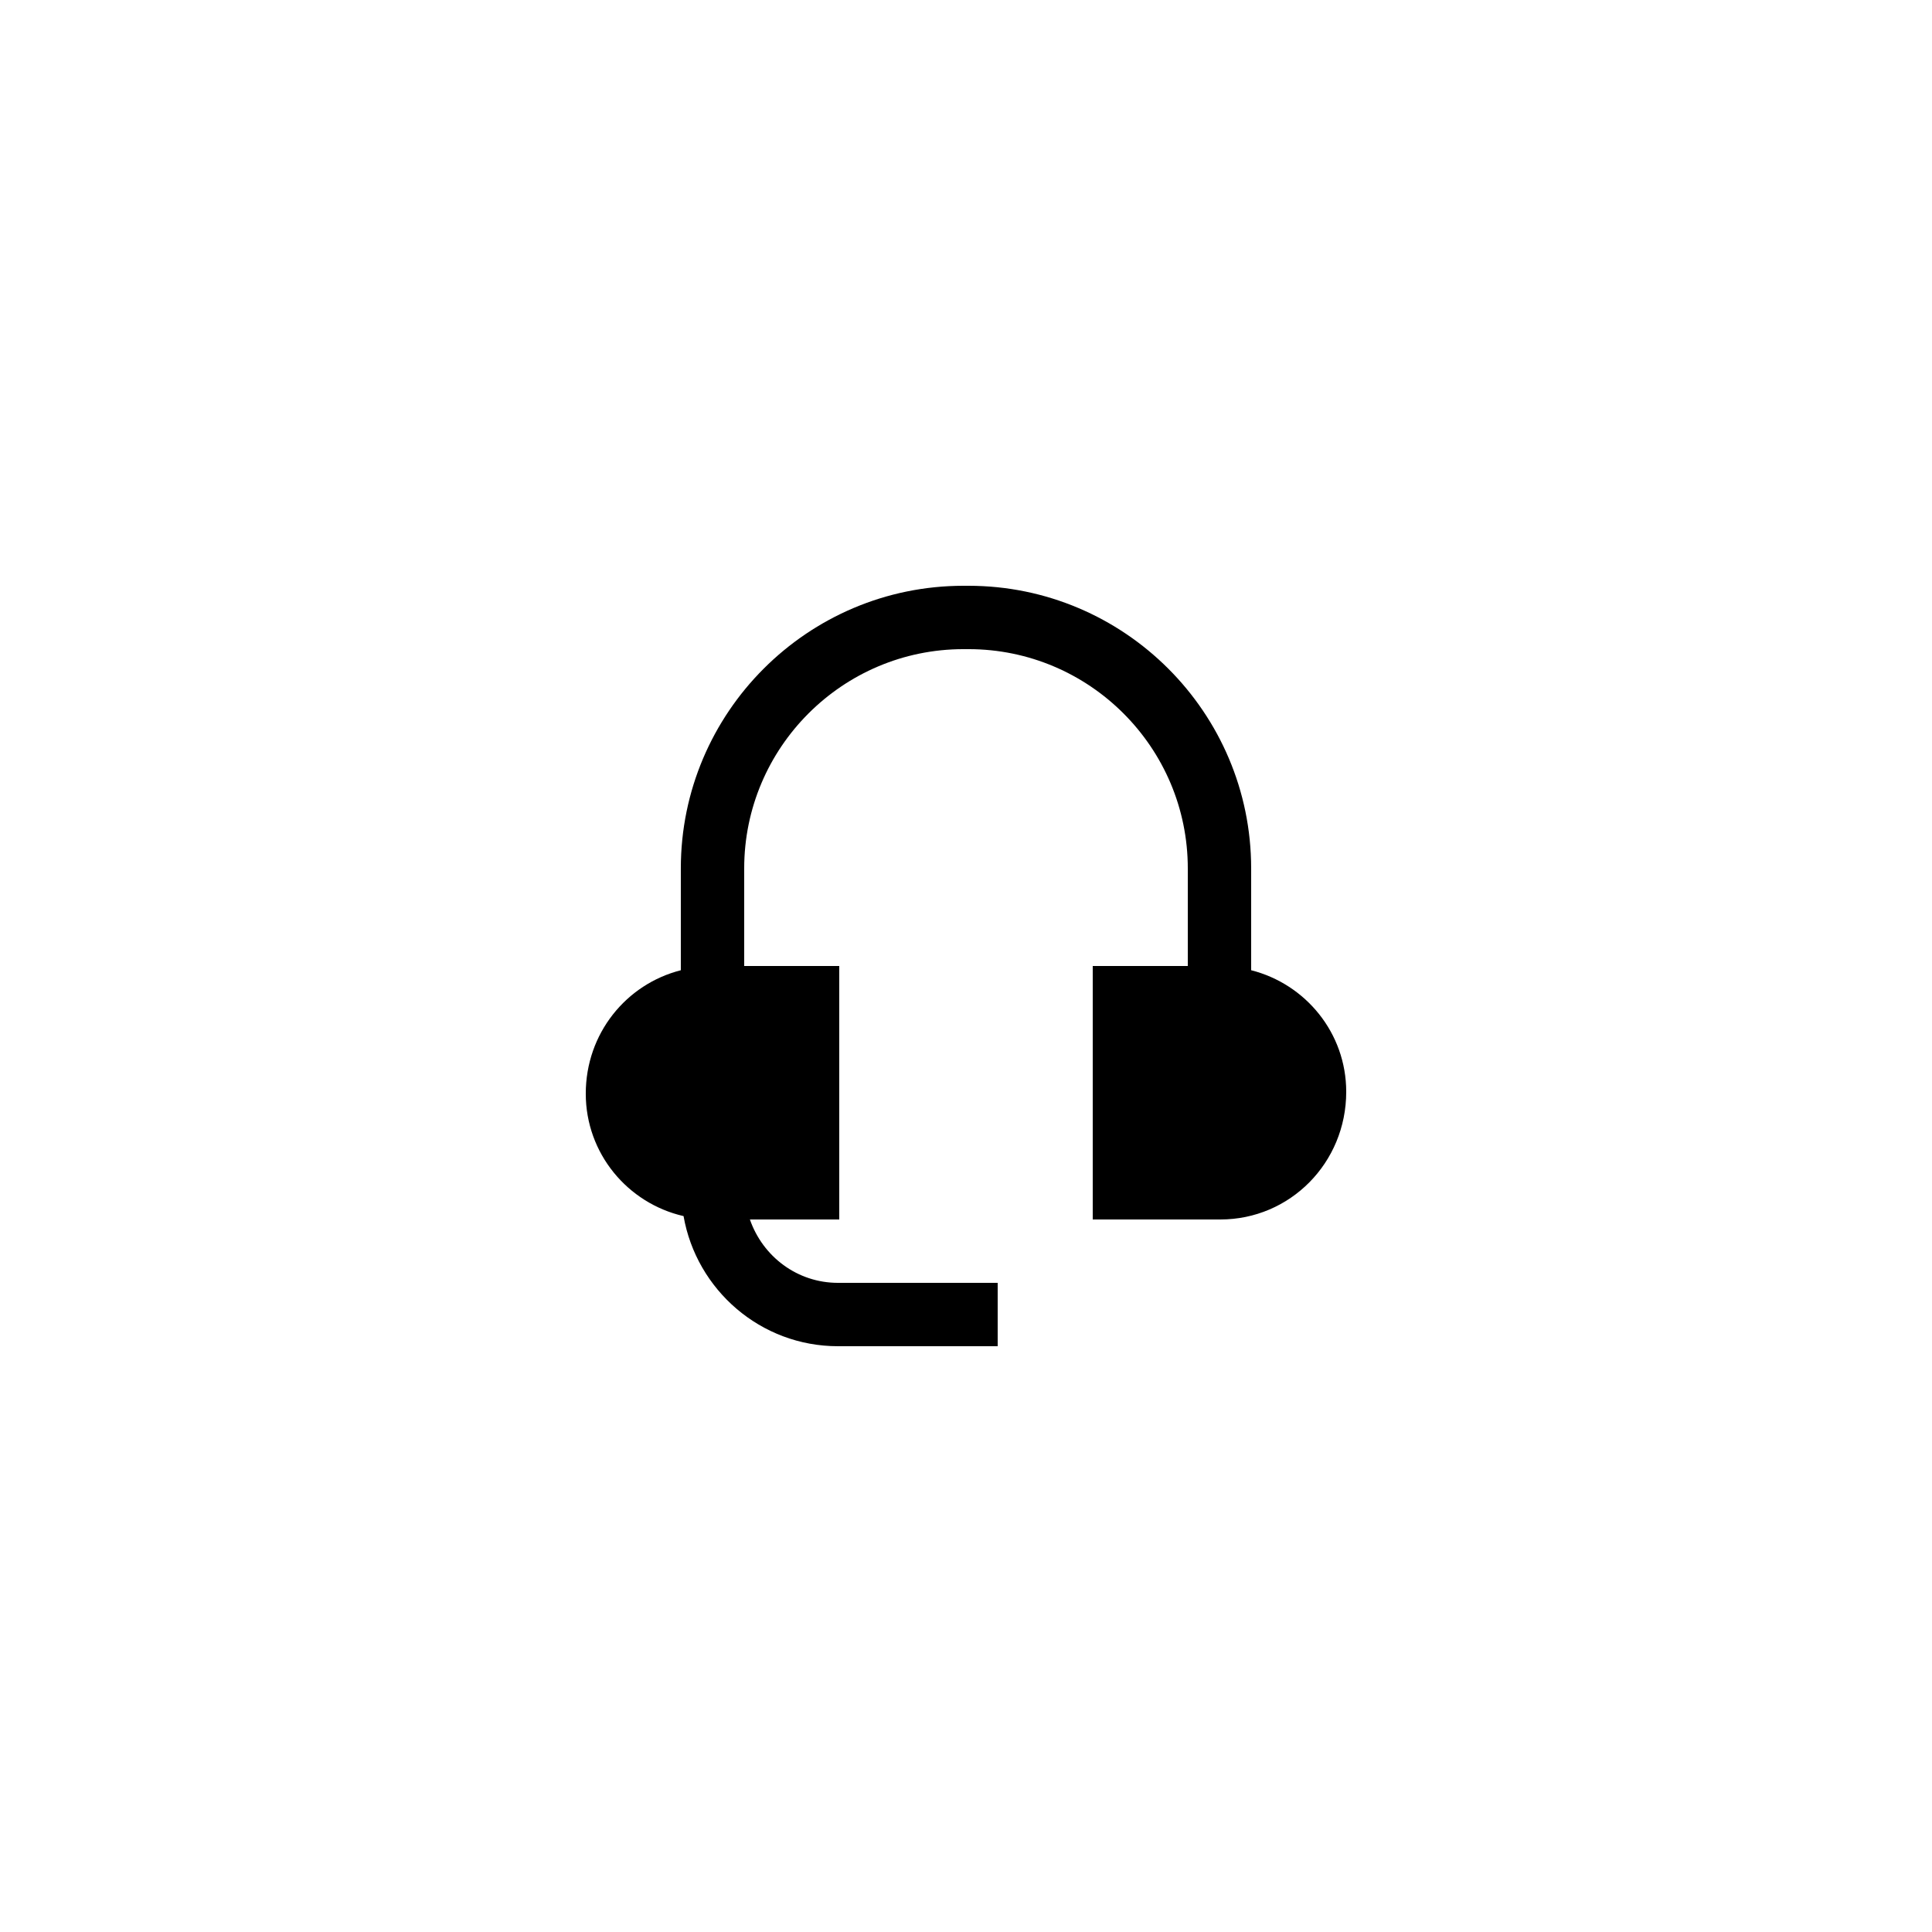 <?xml version="1.0" encoding="UTF-8"?>
<!-- Uploaded to: SVG Repo, www.svgrepo.com, Generator: SVG Repo Mixer Tools -->
<svg fill="#000000" width="800px" height="800px" version="1.1" viewBox="144 144 512 512" xmlns="http://www.w3.org/2000/svg">
 <path d="m475.57 401.12v-26.984c0-41.301-33.602-74.898-74.898-74.898h-1.344c-41.301 0-74.902 33.598-74.902 74.898v26.988c-14.438 3.668-25.191 16.723-25.191 32.715 0 15.832 11.102 29.047 25.914 32.438 3.422 19.547 20.414 34.484 40.926 34.484h42.32v-16.793h-42.32c-10.809 0-19.93-6.977-23.344-16.793l23.68-0.004v-67.176h-25.191v-25.863c0.004-32.035 26.07-58.102 58.105-58.102h1.344c32.039 0 58.109 26.066 58.109 58.105v25.863h-25.191v67.176h33.84c18.387-0.004 33.336-14.949 33.336-33.844 0-15.562-10.754-28.551-25.191-32.211z"/>
</svg>